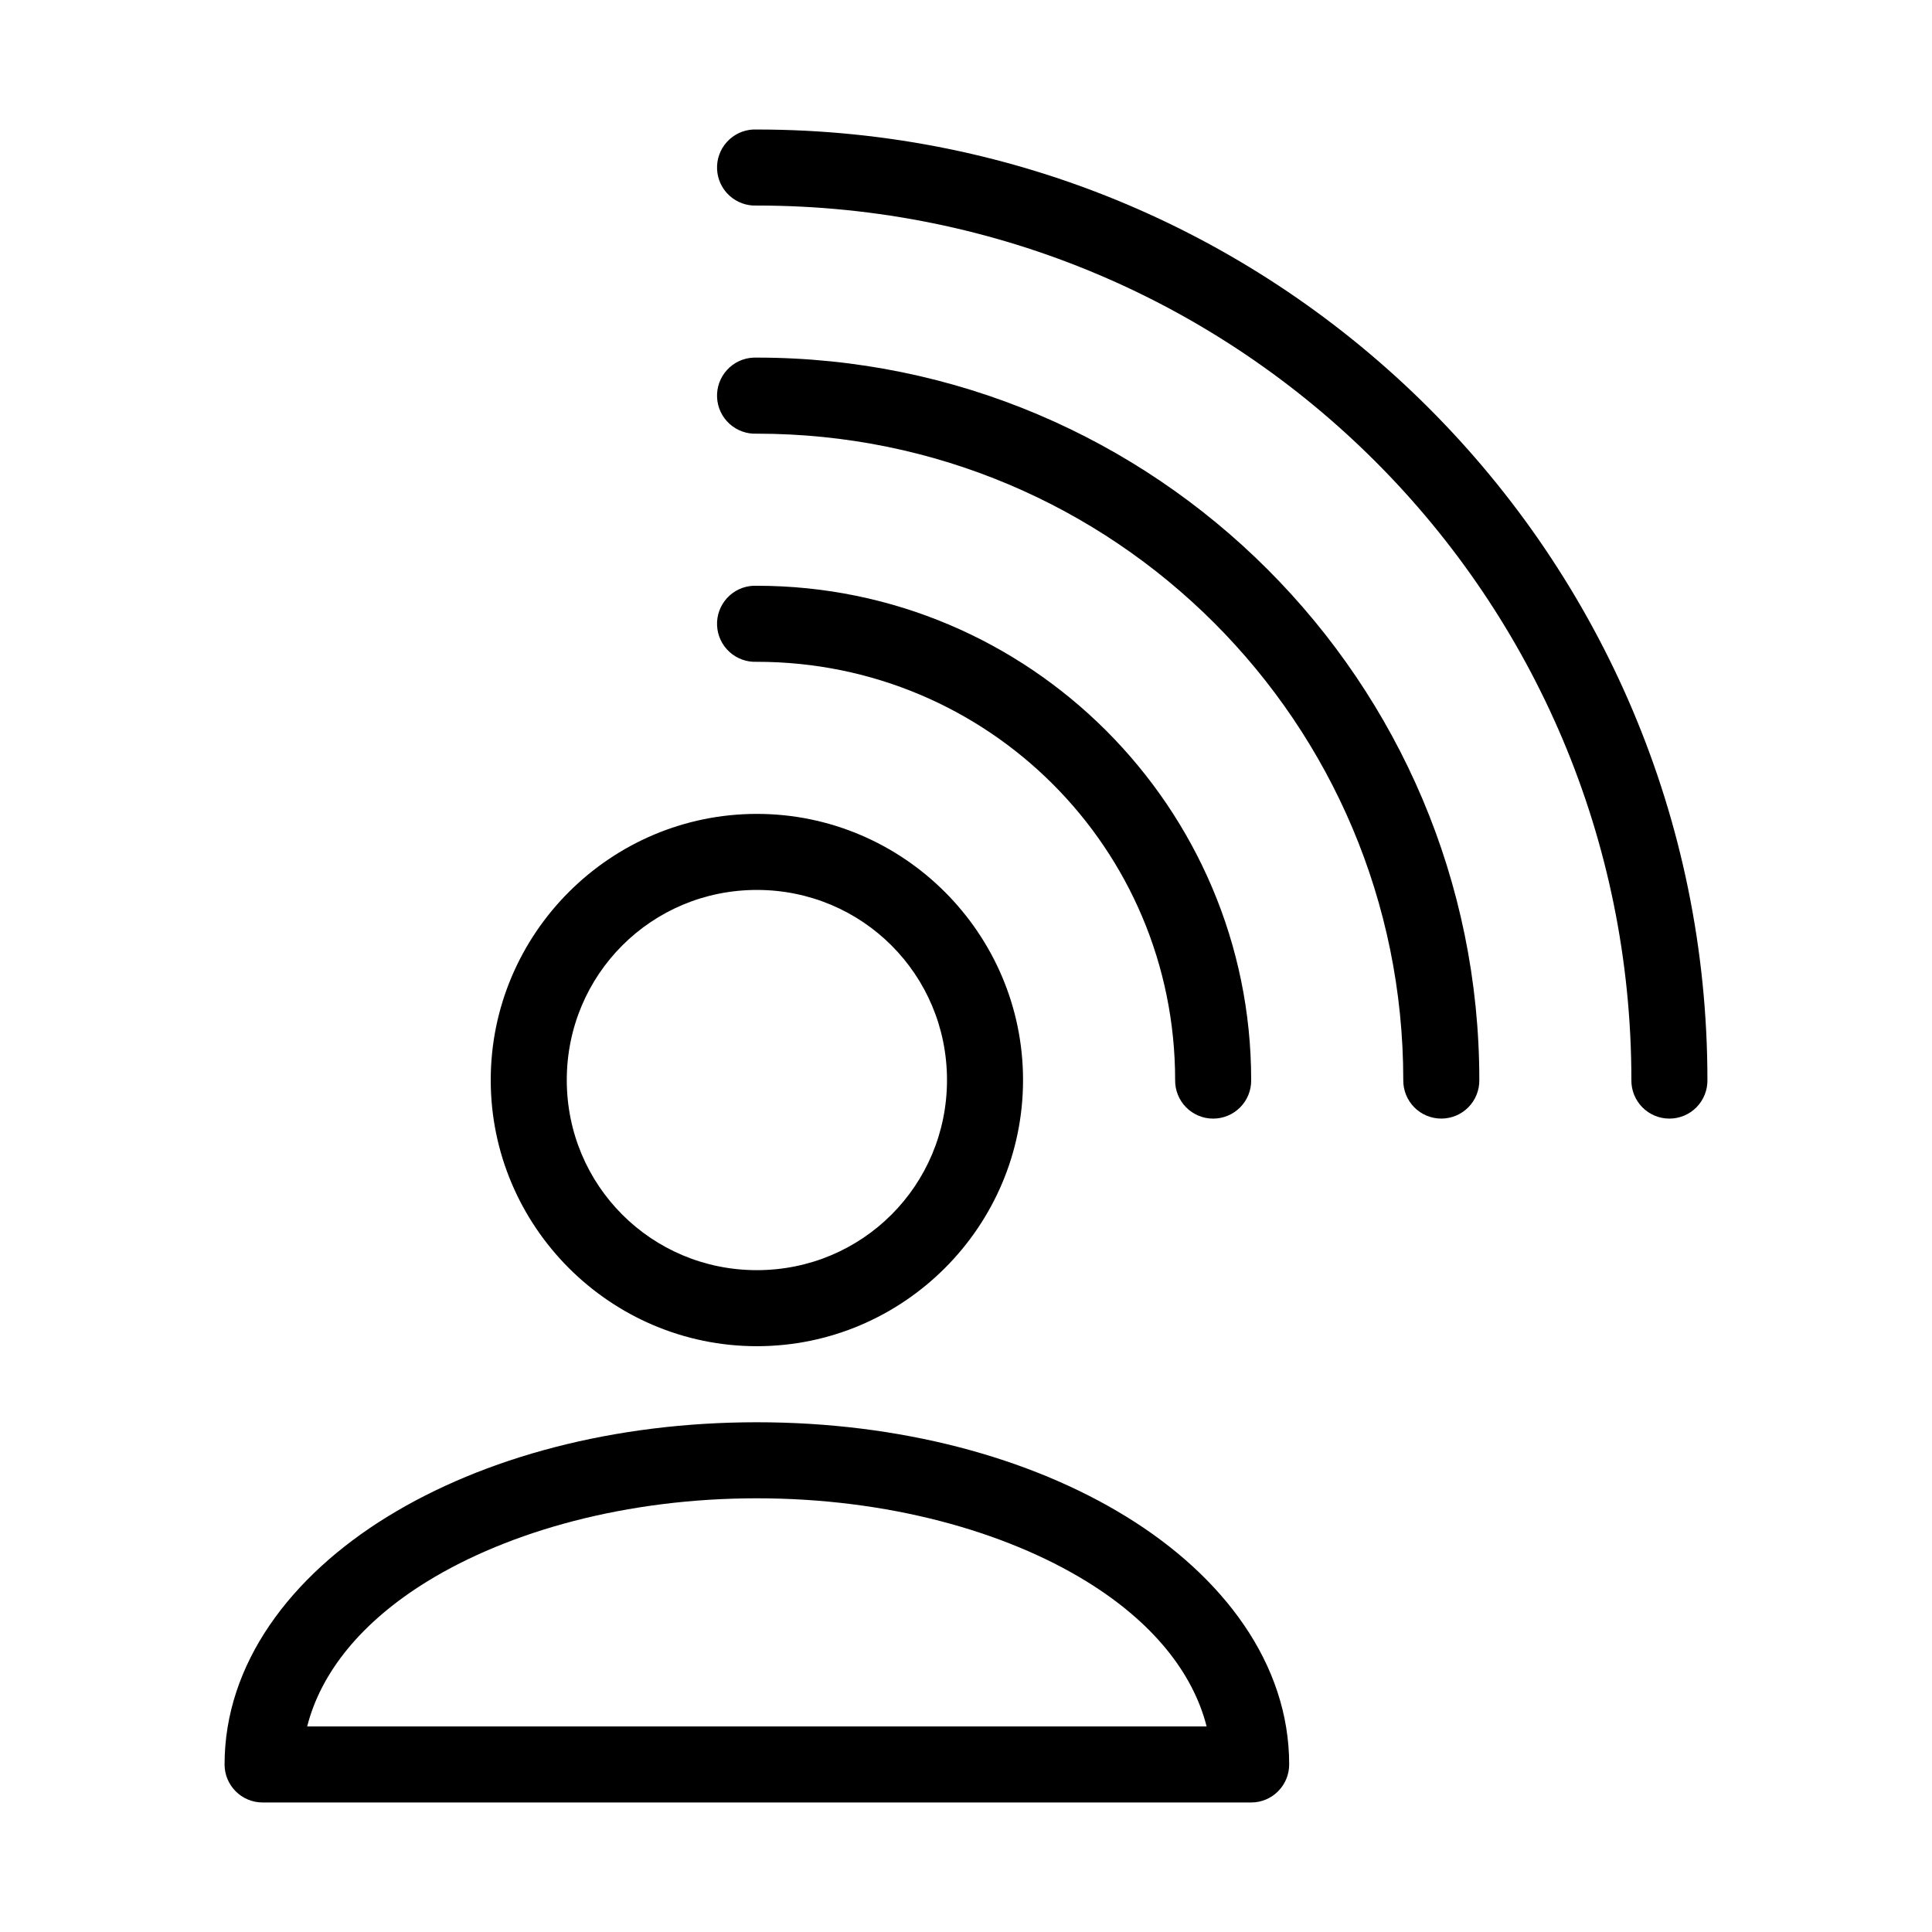 <?xml version="1.0" encoding="UTF-8"?>
<!-- Uploaded to: ICON Repo, www.iconrepo.com, Generator: ICON Repo Mixer Tools -->
<svg fill="#000000" width="800px" height="800px" version="1.1" viewBox="144 144 512 512" xmlns="http://www.w3.org/2000/svg">
 <path d="m343.64 178.32c-2.676 0.121-5.188 1.305-6.988 3.281-1.805 1.98-2.746 4.594-2.621 7.266s1.309 5.188 3.289 6.988c1.977 1.801 4.59 2.742 7.262 2.617 128.11 0 231.75 103.64 231.75 231.75-0.039 2.699 1.008 5.297 2.898 7.219 1.895 1.922 4.481 3 7.176 3 2.699 0 5.285-1.078 7.176-3 1.895-1.922 2.941-4.519 2.902-7.219 0-139-112.9-251.9-251.91-251.9-0.312-0.016-0.629-0.016-0.941 0zm0 60.457c-2.676 0.121-5.188 1.305-6.988 3.281-1.805 1.98-2.746 4.594-2.621 7.266s1.309 5.188 3.289 6.988c1.977 1.801 4.59 2.742 7.262 2.617 94.723 0 171.3 76.57 171.3 171.29-0.039 2.699 1.008 5.297 2.898 7.219 1.895 1.922 4.481 3 7.176 3 2.699 0 5.285-1.078 7.176-3 1.895-1.922 2.941-4.519 2.902-7.219 0-105.61-85.832-191.45-191.45-191.45-0.312-0.016-0.629-0.016-0.941 0zm0 60.457c-2.676 0.125-5.188 1.305-6.988 3.281-1.805 1.98-2.746 4.594-2.621 7.266s1.309 5.188 3.289 6.988c1.977 1.801 4.59 2.742 7.262 2.617 61.336 0 110.84 49.504 110.84 110.84-0.039 2.699 1.008 5.297 2.898 7.219 1.895 1.922 4.481 3 7.176 3 2.699 0 5.285-1.078 7.176-3 1.895-1.922 2.941-4.519 2.902-7.219 0-72.223-58.766-130.99-130.99-130.99-0.312-0.016-0.629-0.016-0.941 0zm0.941 60.457c-38.832 0-70.531 31.695-70.531 70.531 0 38.836 31.699 70.535 70.531 70.535 38.836 0 70.535-31.699 70.535-70.535 0-38.836-31.699-70.531-70.535-70.531zm0 20.152c27.945 0 50.383 22.434 50.383 50.379 0 27.945-22.438 50.383-50.383 50.383-27.941 0-50.379-22.438-50.379-50.383 0-27.945 22.438-50.379 50.379-50.379zm0 141.07c-37.848 0-72.273 9.246-97.926 25.031-25.652 15.785-43.141 38.969-43.141 65.652 0 5.566 4.512 10.078 10.078 10.078h261.98c5.562 0 10.074-4.512 10.074-10.078 0-26.684-17.484-49.867-43.137-65.652-25.652-15.785-60.082-25.031-97.93-25.031zm0 20.152c34.496 0 65.625 8.652 87.379 22.039 17.609 10.836 28.215 24.273 31.805 38.418h-238.36c3.59-14.145 14.191-27.582 31.801-38.418 21.758-13.387 52.883-22.039 87.379-22.039z"/>
</svg>